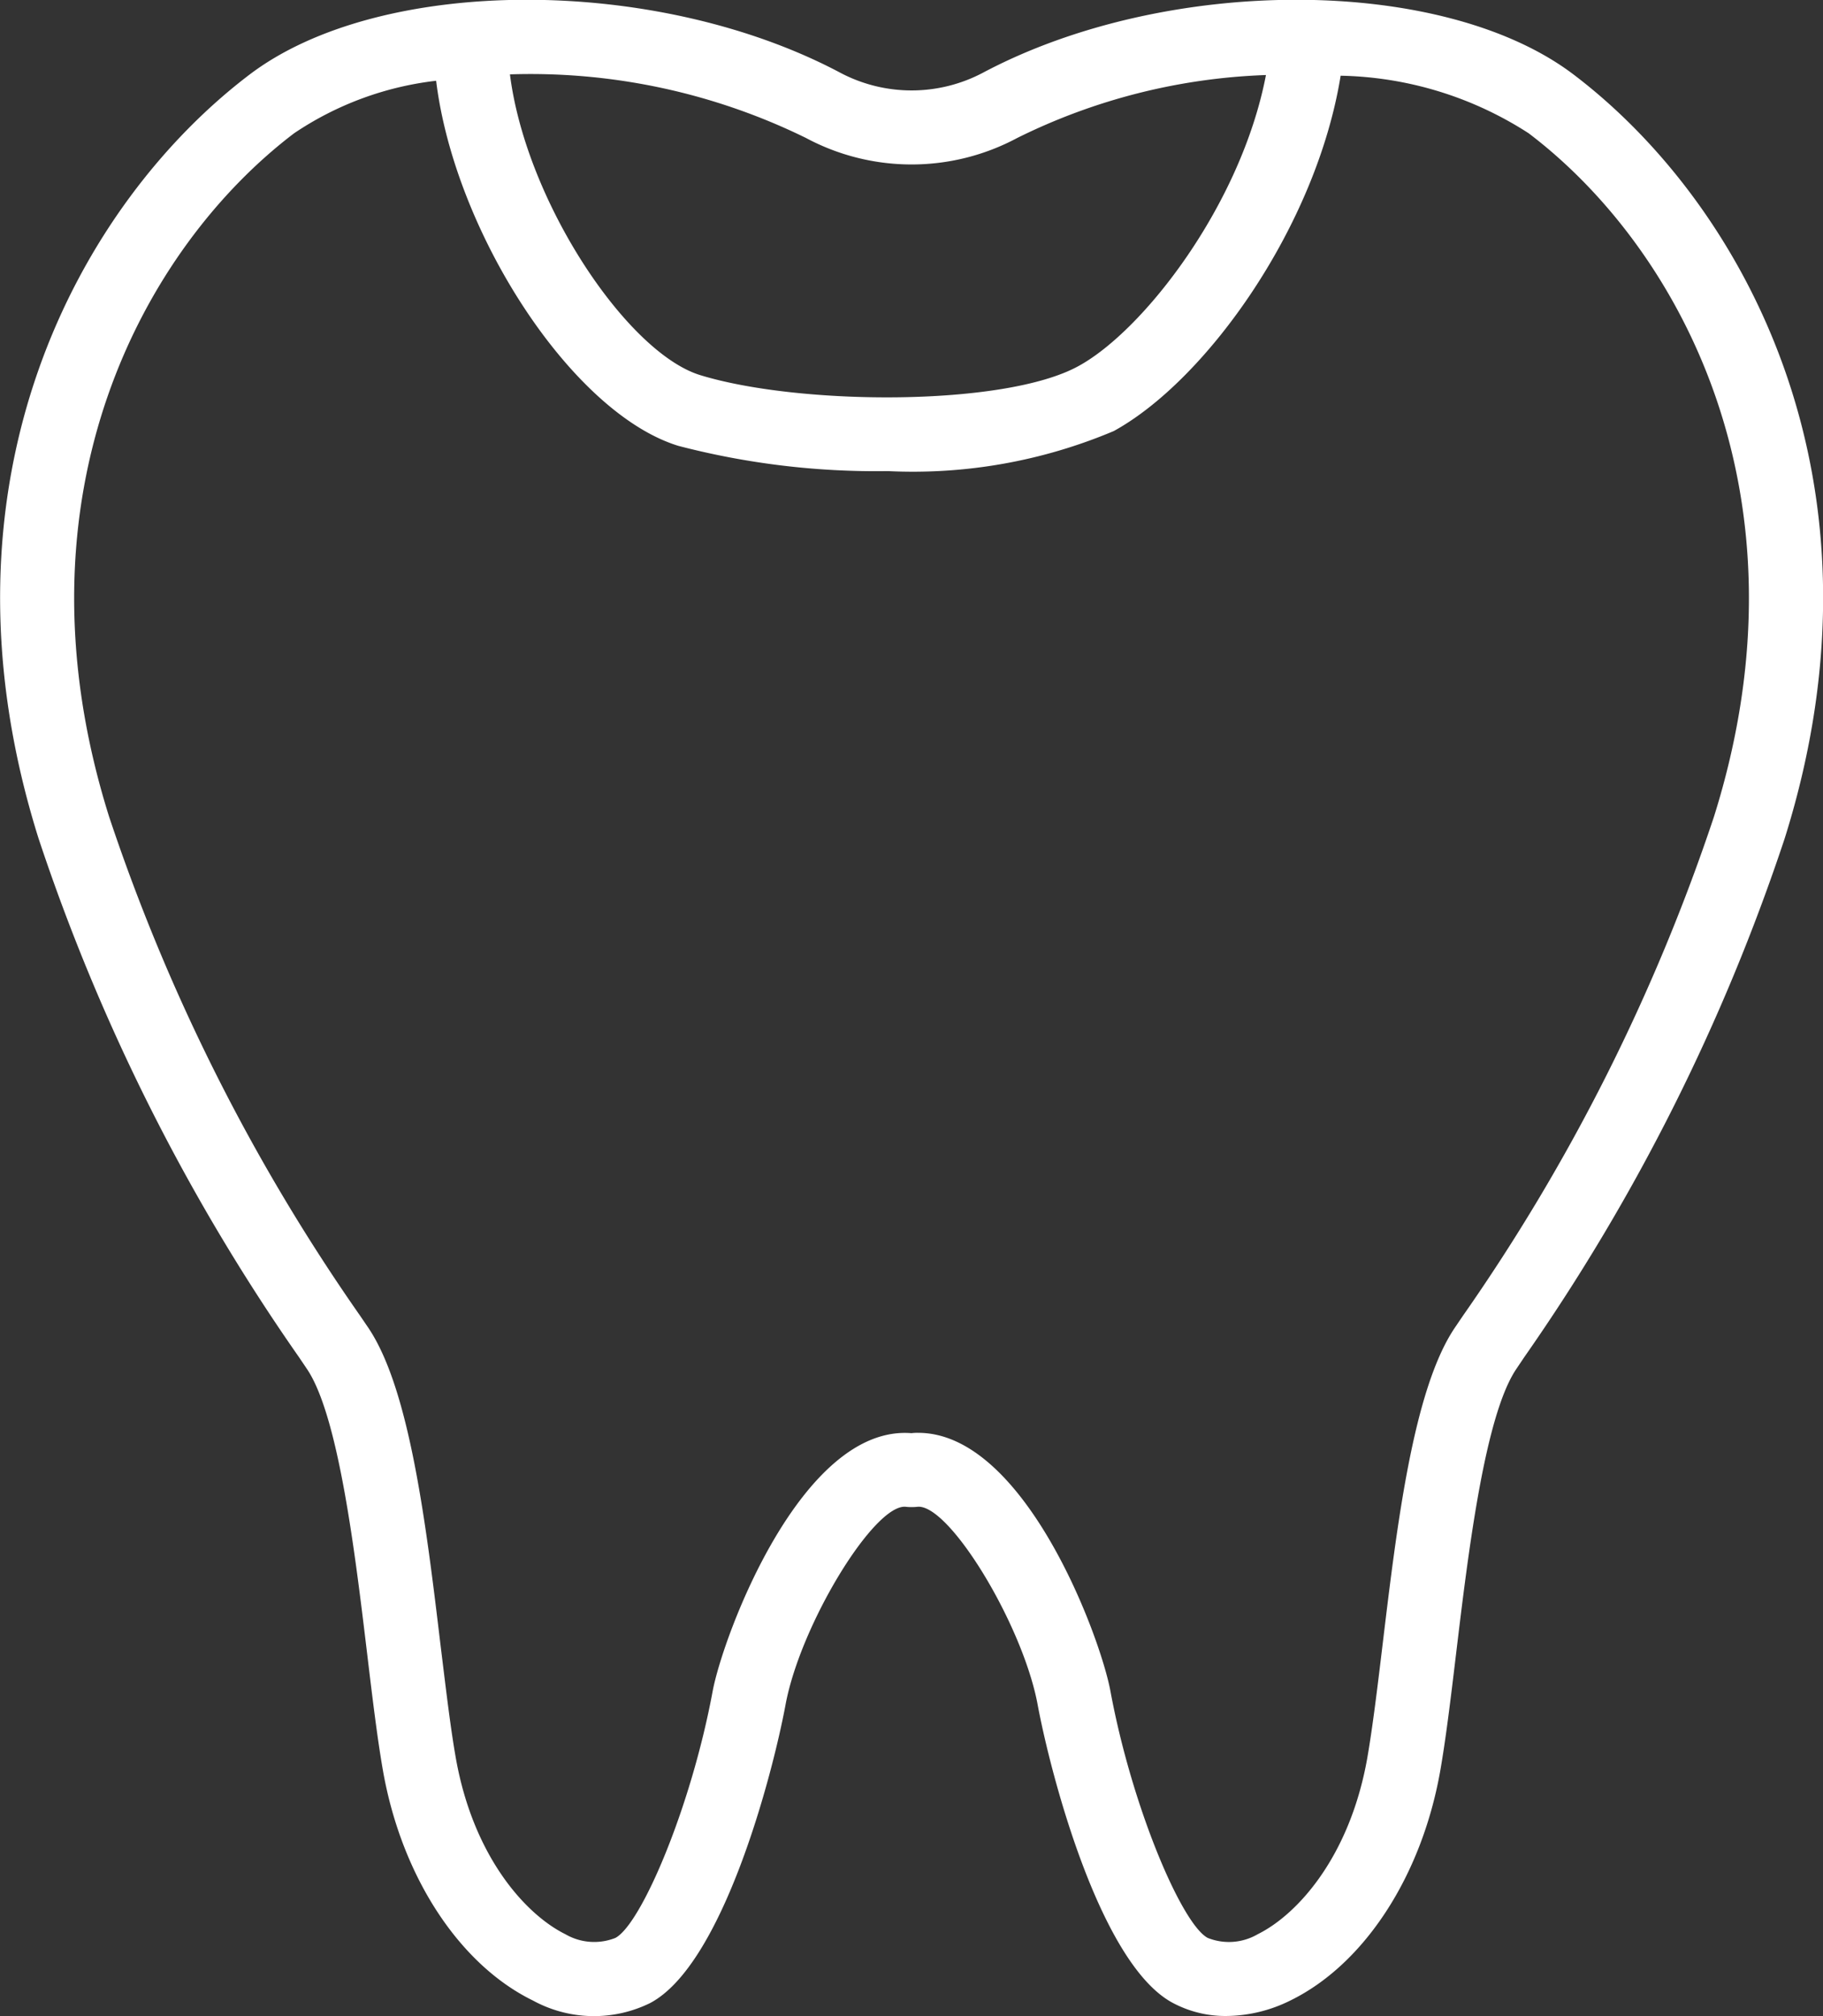 <svg id="icon" xmlns="http://www.w3.org/2000/svg" width="54.188" height="59.91" viewBox="0 0 54.188 59.91">
  <rect x="0" y="0" width="54.188" height="59.91" fill="#333333" stroke="none"/>
  <defs>
    <style>
      .cls-1 {
        fill: #fff;
        fill-rule: evenodd;
      }
    </style>
  </defs>
  <path id="シェイプ_880" data-name="シェイプ 880" class="cls-1" d="M484.187,9610.19c-3.881-2.95-12.1-2.97-17.58-.05a4.536,4.536,0,0,1-4.208,0c-5.485-2.92-13.7-2.9-17.58.05-4.991,3.79-9.627,12.01-6.266,22.7a59.762,59.762,0,0,0,7.739,15.41l0.243,0.36c0.938,1.4,1.427,5.48,1.785,8.46,0.157,1.31.305,2.54,0.475,3.5,0.557,3.12,2.263,5.73,4.451,6.8a3.785,3.785,0,0,0,3.476.08c2.168-1.13,3.647-6.79,4.034-8.87,0.442-2.39,2.664-6.02,3.591-5.88a1.626,1.626,0,0,0,.312,0c0.932-.14,3.148,3.49,3.591,5.88,0.387,2.08,1.866,7.74,4.034,8.87a3.318,3.318,0,0,0,1.577.38,4.345,4.345,0,0,0,1.9-.46c2.188-1.07,3.894-3.68,4.451-6.8,0.17-.96.318-2.19,0.475-3.5,0.358-2.98.848-7.06,1.786-8.46l0.242-.36a59.8,59.8,0,0,0,7.739-15.41C493.815,9622.2,489.178,9613.98,484.187,9610.19Zm-22.824,1.88a6.654,6.654,0,0,0,6.28,0,18.03,18.03,0,0,1,7.393-1.87c-0.741,3.86-3.643,7.6-5.575,8.65-2.2,1.21-8.291,1.17-11.234.27-2.174-.66-5.185-5.15-5.663-8.94A18.588,18.588,0,0,1,461.363,9612.07Zm26.99,20.17a57.733,57.733,0,0,1-7.468,14.84l-0.244.36c-1.23,1.84-1.713,5.87-2.14,9.42-0.153,1.28-.3,2.48-0.456,3.37-0.523,2.93-2.08,4.64-3.254,5.22a1.7,1.7,0,0,1-1.485.11c-0.764-.4-2.248-3.86-2.892-7.33-0.3-1.63-2.553-7.68-5.714-7.68a1.307,1.307,0,0,0-.2.01c-3.261-.26-5.6,6.01-5.911,7.67-0.644,3.47-2.129,6.93-2.891,7.33a1.707,1.707,0,0,1-1.486-.11c-1.174-.58-2.731-2.29-3.254-5.22-0.159-.89-0.3-2.09-0.457-3.37-0.426-3.55-.909-7.58-2.139-9.42l-0.245-.36a57.766,57.766,0,0,1-7.468-14.84c-3.02-9.61,1.076-16.95,5.5-20.31a9.5,9.5,0,0,1,4.221-1.56c0.548,4.49,4.019,9.87,7.2,10.85a23.314,23.314,0,0,0,6.23.75,15.347,15.347,0,0,0,6.712-1.19c2.752-1.51,6.02-6.08,6.744-10.56a10.661,10.661,0,0,1,5.588,1.71C487.278,9615.29,491.374,9622.63,488.353,9632.24Z" transform="translate(-437.406 -9607.97)"/>
</svg>

